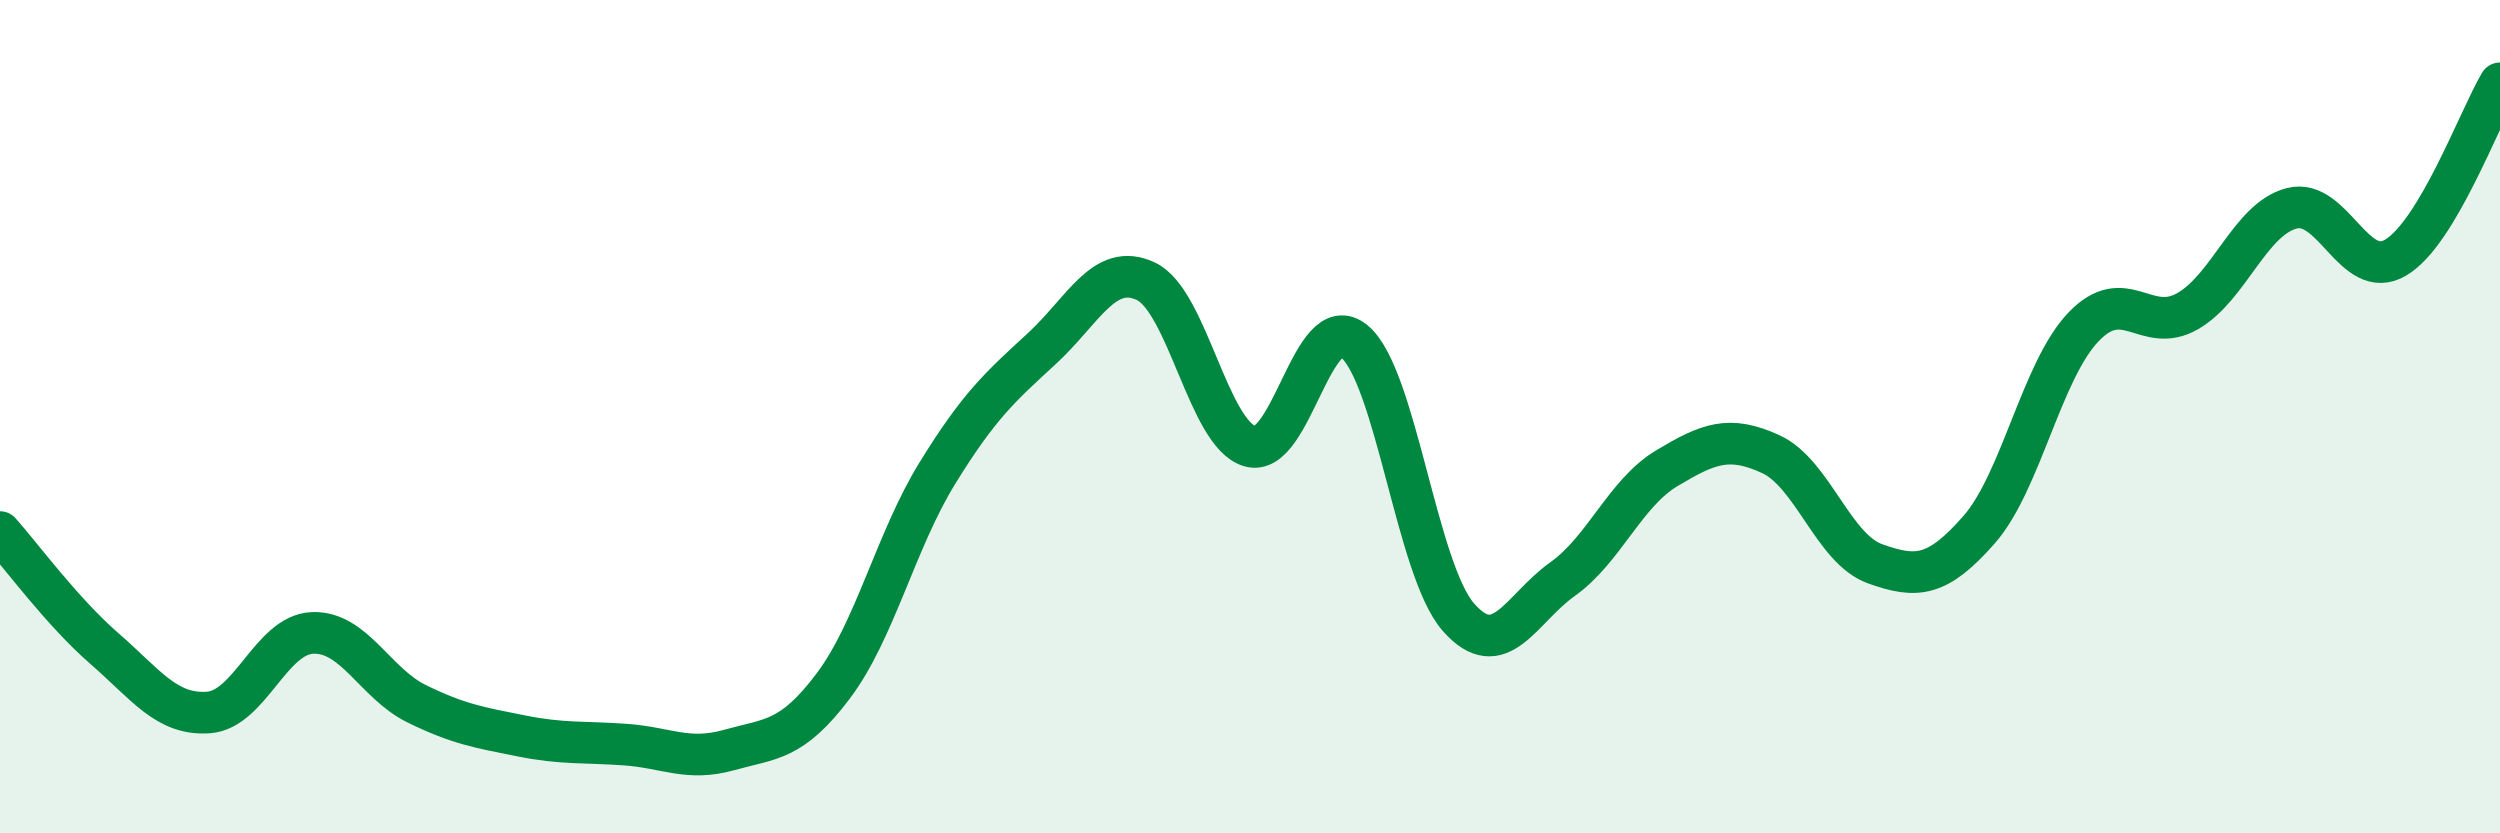 
    <svg width="60" height="20" viewBox="0 0 60 20" xmlns="http://www.w3.org/2000/svg">
      <path
        d="M 0,12.77 C 0.5,13.33 1.5,14.69 2.5,15.56 C 3.5,16.43 4,17.17 5,17.1 C 6,17.03 6.5,15.23 7.5,15.19 C 8.5,15.15 9,16.4 10,16.89 C 11,17.38 11.5,17.46 12.5,17.66 C 13.5,17.86 14,17.8 15,17.87 C 16,17.94 16.5,18.28 17.5,18 C 18.5,17.72 19,17.79 20,16.46 C 21,15.13 21.5,12.97 22.5,11.35 C 23.5,9.73 24,9.29 25,8.37 C 26,7.45 26.5,6.28 27.5,6.75 C 28.5,7.22 29,10.42 30,10.71 C 31,11 31.5,7.37 32.5,8.19 C 33.5,9.01 34,13.67 35,14.81 C 36,15.95 36.5,14.61 37.5,13.9 C 38.5,13.19 39,11.84 40,11.24 C 41,10.64 41.5,10.44 42.5,10.9 C 43.5,11.36 44,13.17 45,13.53 C 46,13.89 46.5,13.85 47.5,12.71 C 48.5,11.57 49,8.9 50,7.85 C 51,6.8 51.5,8.04 52.5,7.47 C 53.5,6.9 54,5.26 55,5 C 56,4.74 56.5,6.78 57.5,6.18 C 58.5,5.58 59.5,2.84 60,2L60 20L0 20Z"
        fill="#008740"
        opacity="0.1"
        stroke-linecap="round"
        stroke-linejoin="round"
      />
      <path
        d="M 0,12.77 C 0.5,13.33 1.5,14.69 2.5,15.56 C 3.5,16.43 4,17.17 5,17.1 C 6,17.03 6.5,15.23 7.5,15.19 C 8.5,15.15 9,16.4 10,16.89 C 11,17.38 11.5,17.46 12.5,17.66 C 13.5,17.86 14,17.8 15,17.87 C 16,17.94 16.5,18.28 17.5,18 C 18.5,17.72 19,17.79 20,16.46 C 21,15.13 21.5,12.97 22.5,11.35 C 23.5,9.73 24,9.29 25,8.37 C 26,7.45 26.5,6.28 27.5,6.75 C 28.5,7.22 29,10.42 30,10.71 C 31,11 31.5,7.37 32.5,8.19 C 33.5,9.01 34,13.67 35,14.81 C 36,15.95 36.5,14.61 37.5,13.9 C 38.5,13.19 39,11.84 40,11.24 C 41,10.64 41.5,10.44 42.5,10.9 C 43.5,11.36 44,13.17 45,13.53 C 46,13.89 46.5,13.85 47.5,12.71 C 48.5,11.57 49,8.9 50,7.85 C 51,6.8 51.5,8.04 52.5,7.47 C 53.5,6.9 54,5.26 55,5 C 56,4.74 56.5,6.78 57.5,6.18 C 58.5,5.58 59.5,2.84 60,2"
        stroke="#008740"
        stroke-width="1"
        fill="none"
        stroke-linecap="round"
        stroke-linejoin="round"
      />
    </svg>
  